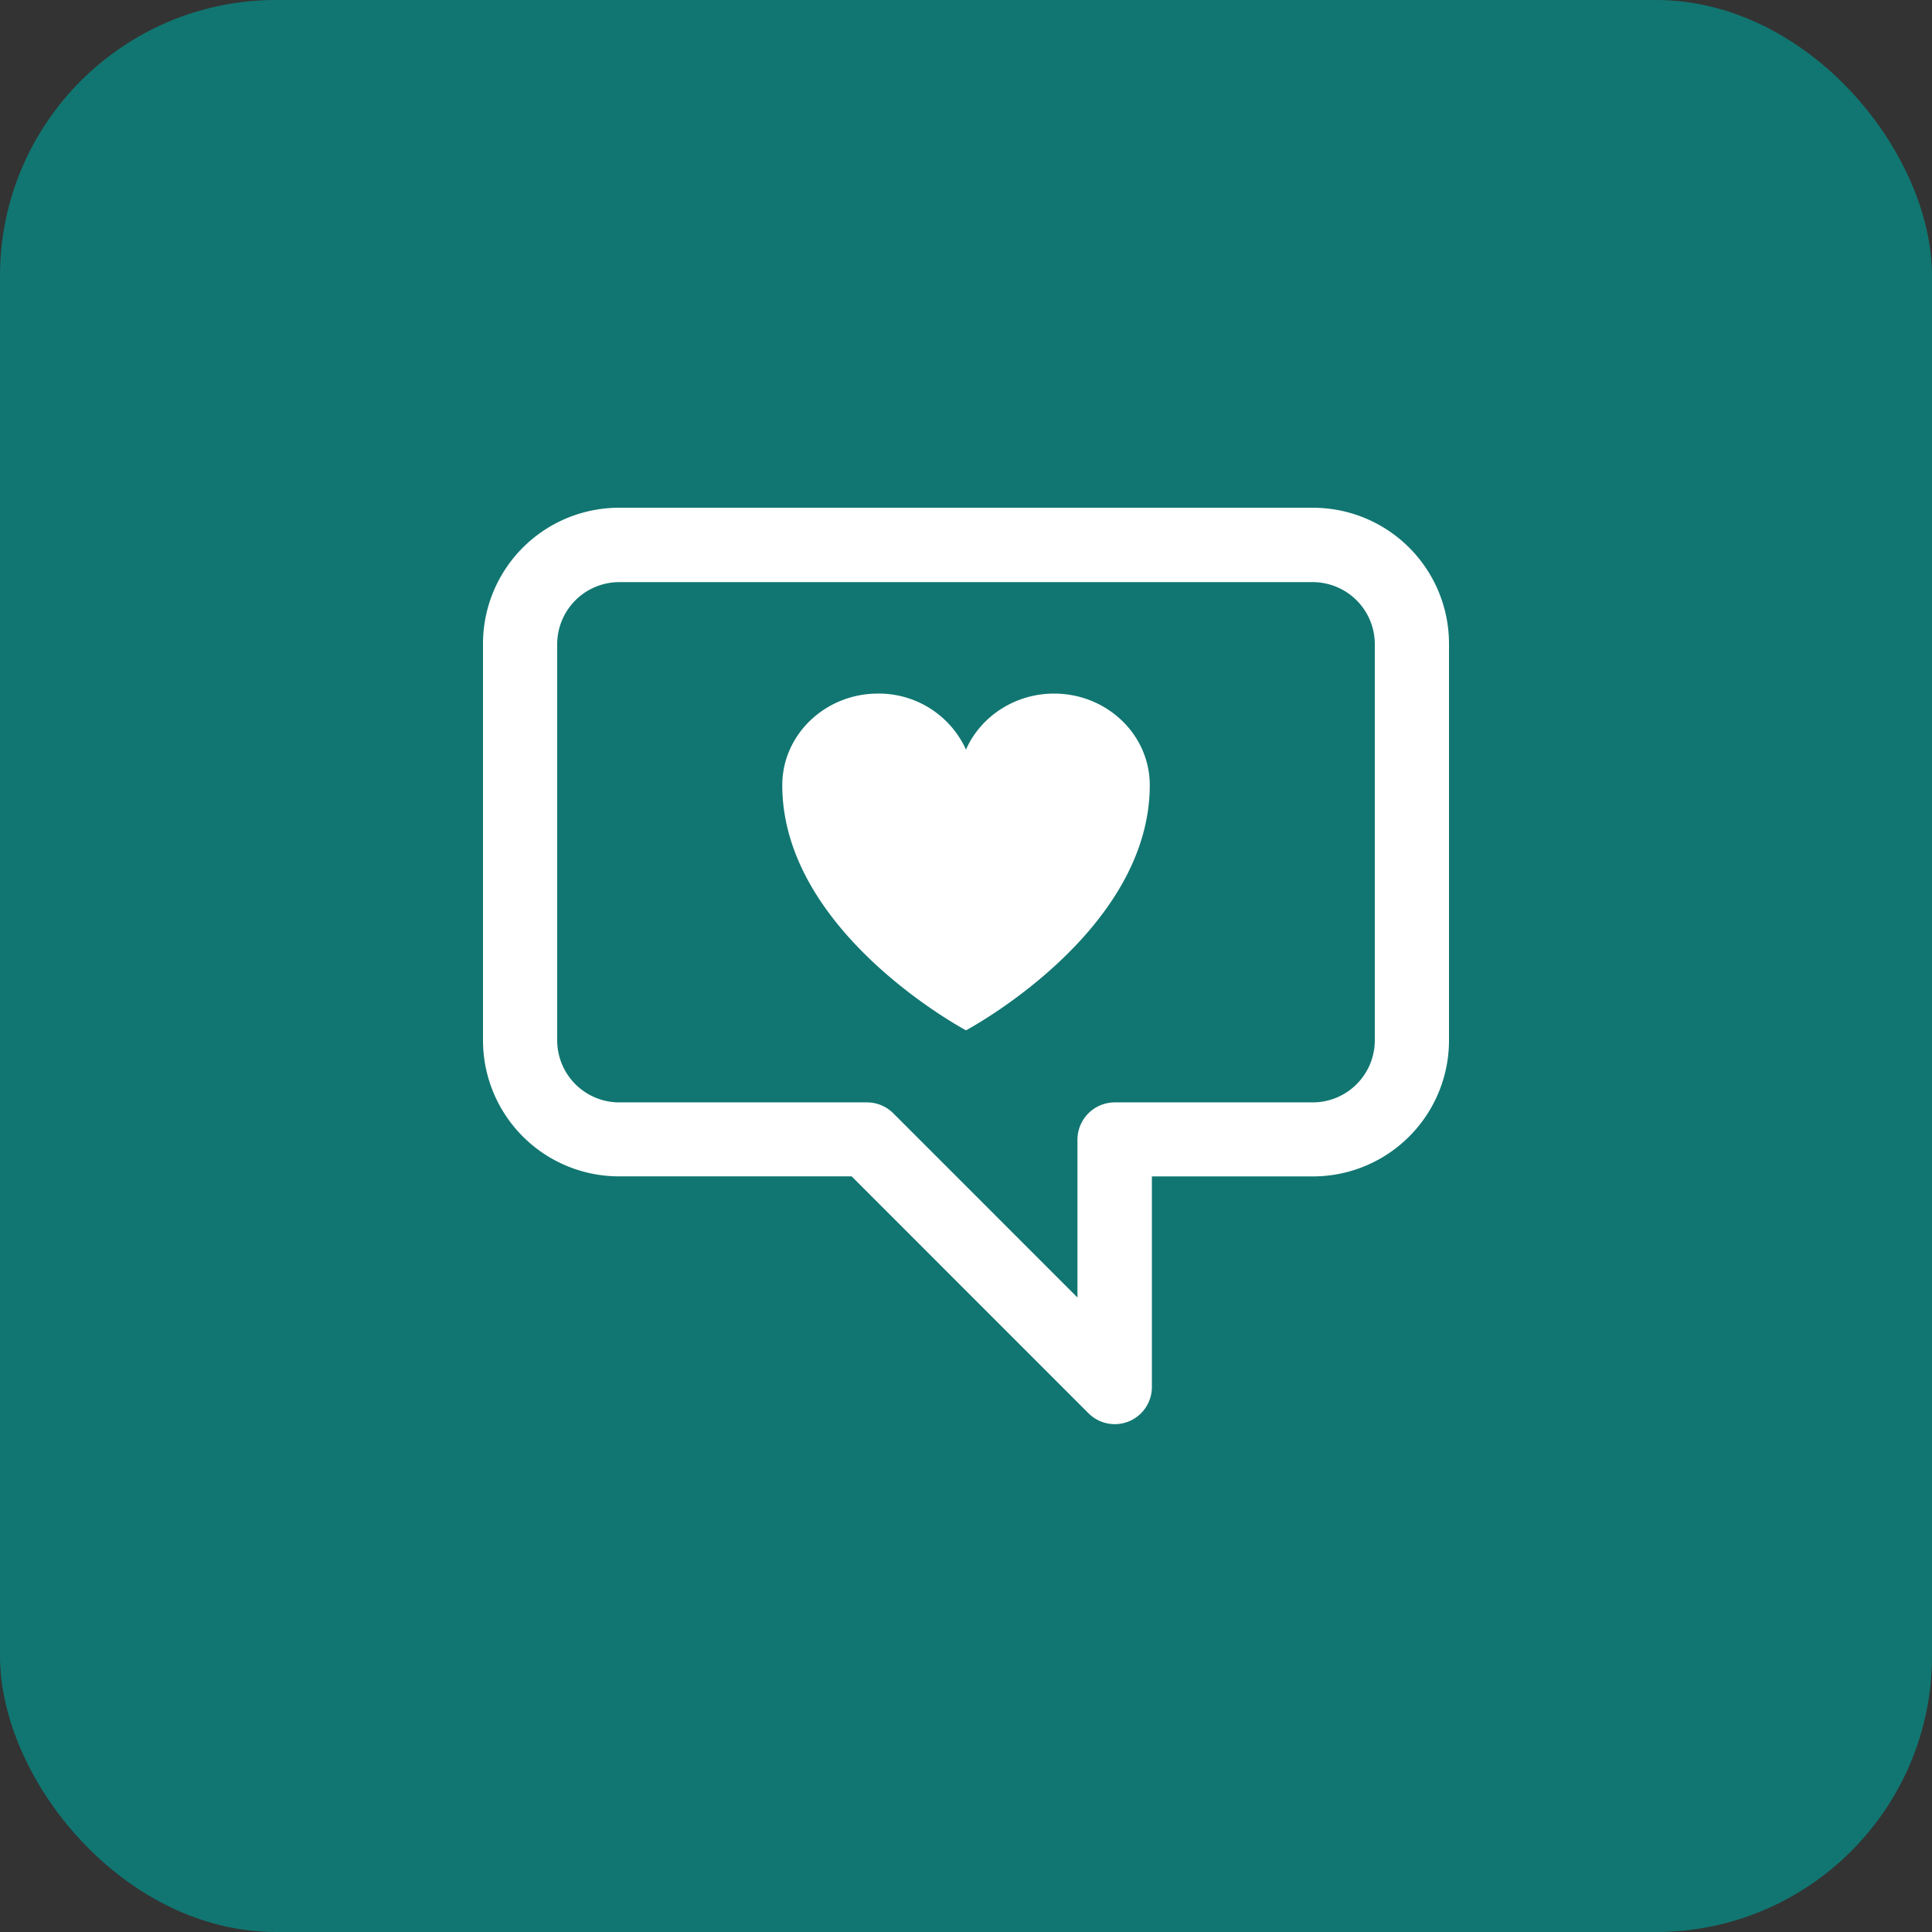 <svg width="42" height="42" fill="none" xmlns="http://www.w3.org/2000/svg" role="img" aria-hidden="true" focusable="false"><rect width="100%" height="100%" fill="#333333" stroke="none"/><g clip-path="url(#clip0_86_651)"><path d="M42.42-.42H-.42v42.84h42.84V-.42z" fill="#117671"/><path d="M28.539 11.038H13.461a2.958 2.958 0 0 0-2.961 2.96v8.615a2.958 2.958 0 0 0 2.961 2.96h5.053l5.149 5.15a.807.807 0 0 0 1.378-.571v-4.578h3.498a2.958 2.958 0 0 0 2.961-2.961v-8.614a2.958 2.958 0 0 0-2.961-2.961zm0 1.617a1.35 1.35 0 0 1 1.348 1.348v8.614a1.35 1.35 0 0 1-1.348 1.348h-4.31a.812.812 0 0 0-.806.807v3.435L19.417 24.2a.807.807 0 0 0-.572-.235h-5.384a1.35 1.35 0 0 1-1.348-1.348v-8.614a1.35 1.35 0 0 1 1.348-1.348" fill="#fff"/><path fill-rule="evenodd" clip-rule="evenodd" d="M17.006 17.069c0-1.1.936-1.991 2.079-1.991A2.08 2.08 0 0 1 21 16.296c.31-.71 1.054-1.218 1.915-1.218 1.15 0 2.08.895 2.08 1.99 0 3.21-3.995 5.33-3.995 5.33s-3.994-2.12-3.994-5.33z" fill="#fff"/></g><defs><clipPath id="clip0_86_651"><rect width="42" height="42" rx="6" fill="#fff"/></clipPath></defs></svg>